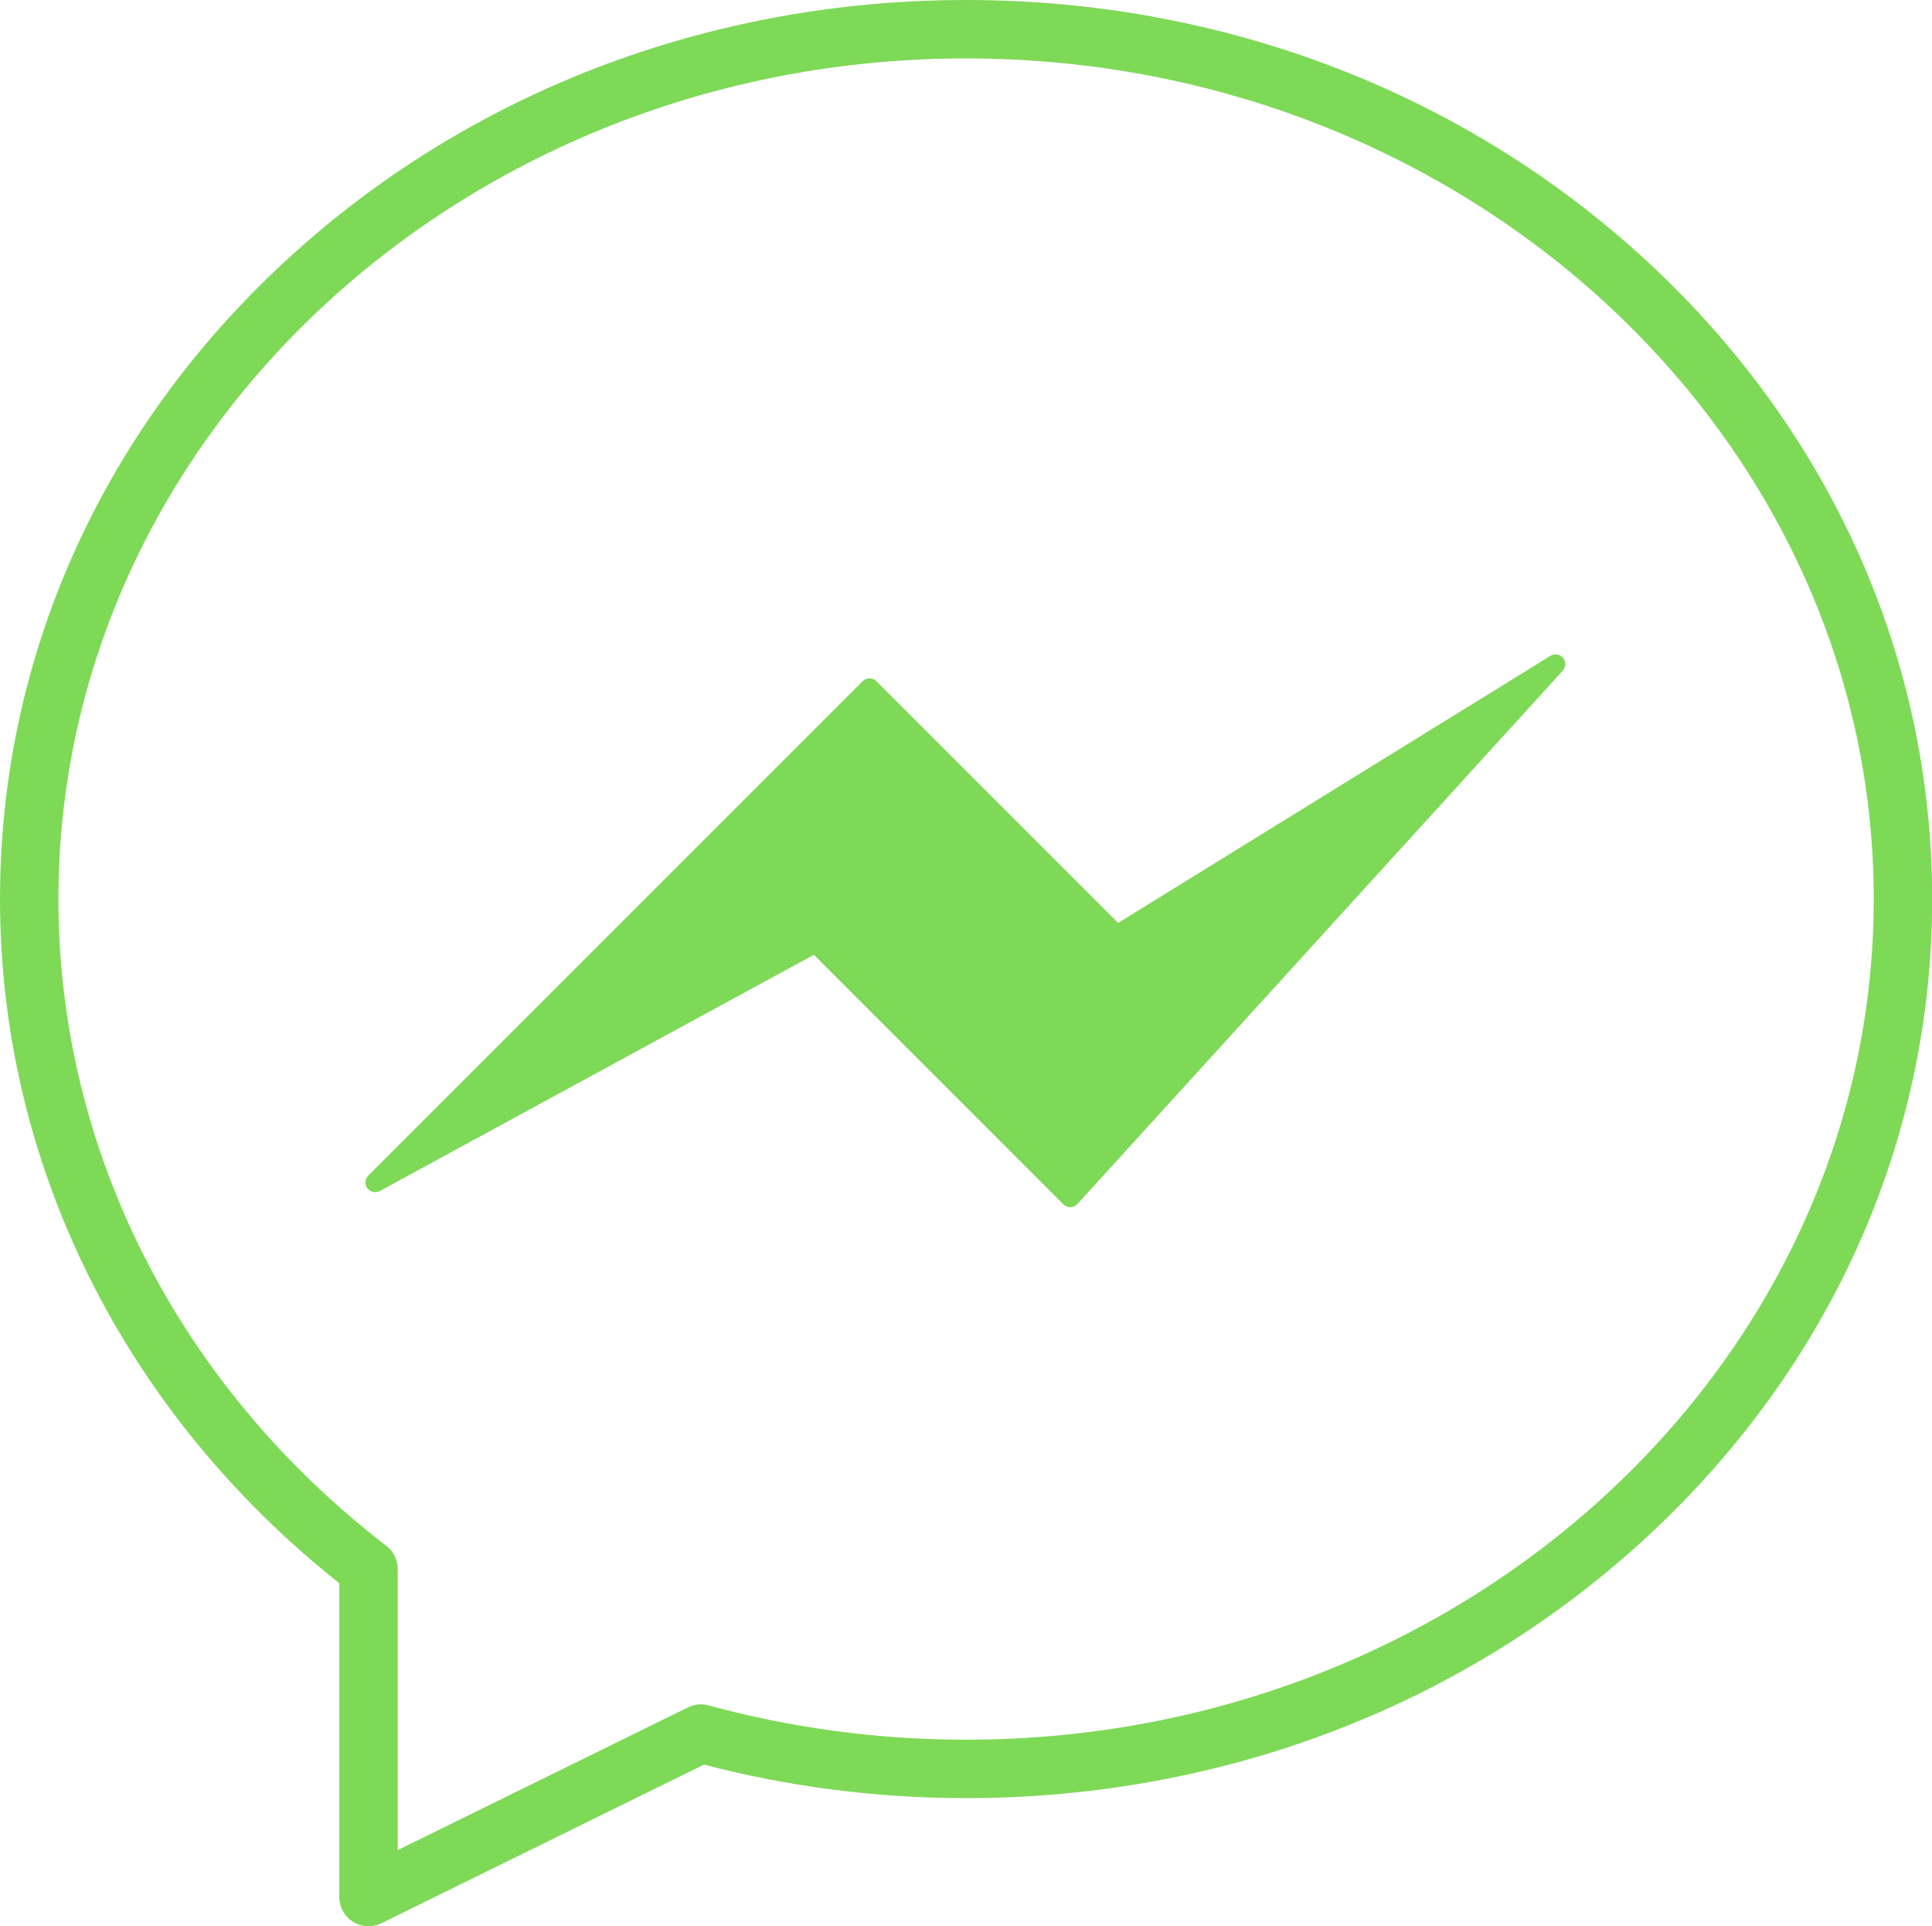 <?xml version="1.0" encoding="UTF-8" standalone="no"?><svg xmlns="http://www.w3.org/2000/svg" xmlns:xlink="http://www.w3.org/1999/xlink" fill="#7ed957" height="494.6" preserveAspectRatio="xMidYMid meet" version="1" viewBox="0.0 0.0 496.1 494.6" width="496.1" zoomAndPan="magnify"><g id="change1_1"><path d="M94.63,494.57c-1.38,0-2.755-0.381-3.965-1.133 c-2.199-1.37-3.536-3.776-3.536-6.367v-80.562C31.705,362.526,0,298.709,0,230.84 c0-61.766,25.875-119.804,72.86-163.423C119.689,23.942,181.913,0,248.07,0 c66.157,0,128.381,23.942,175.211,67.417c46.984,43.618,72.859,101.656,72.859,163.423 c0,61.763-25.875,119.799-72.859,163.419c-46.831,43.477-109.056,67.421-175.211,67.421 c-22.869,0-45.499-2.895-67.308-8.606l-82.822,40.727 C96.893,494.315,95.76,494.57,94.63,494.57z M248.07,15 C119.555,15,15,111.826,15,230.84c0,64.36,30.691,124.889,84.204,166.066 c1.845,1.42,2.926,3.616,2.926,5.944v72.174l74.541-36.654 c1.643-0.808,3.523-0.986,5.29-0.504c21.368,5.849,43.611,8.814,66.11,8.814 c128.516,0,233.07-96.825,233.07-215.84C481.14,111.826,376.585,15,248.07,15z M274.816,309.946c-0.662,0-1.299-0.263-1.768-0.732l-64.065-64.064L97.544,305.797 c-1.09,0.594-2.453,0.296-3.197-0.699s-0.644-2.386,0.235-3.265l126.927-126.927 c0.976-0.977,2.56-0.977,3.535,0l62.065,62.064l111.013-68.578 c1.059-0.654,2.441-0.429,3.237,0.53c0.796,0.959,0.764,2.358-0.075,3.28 L276.665,309.129c-0.46,0.506-1.106,0.801-1.79,0.816 C274.855,309.946,274.835,309.946,274.816,309.946z" fill="inherit"/></g></svg>